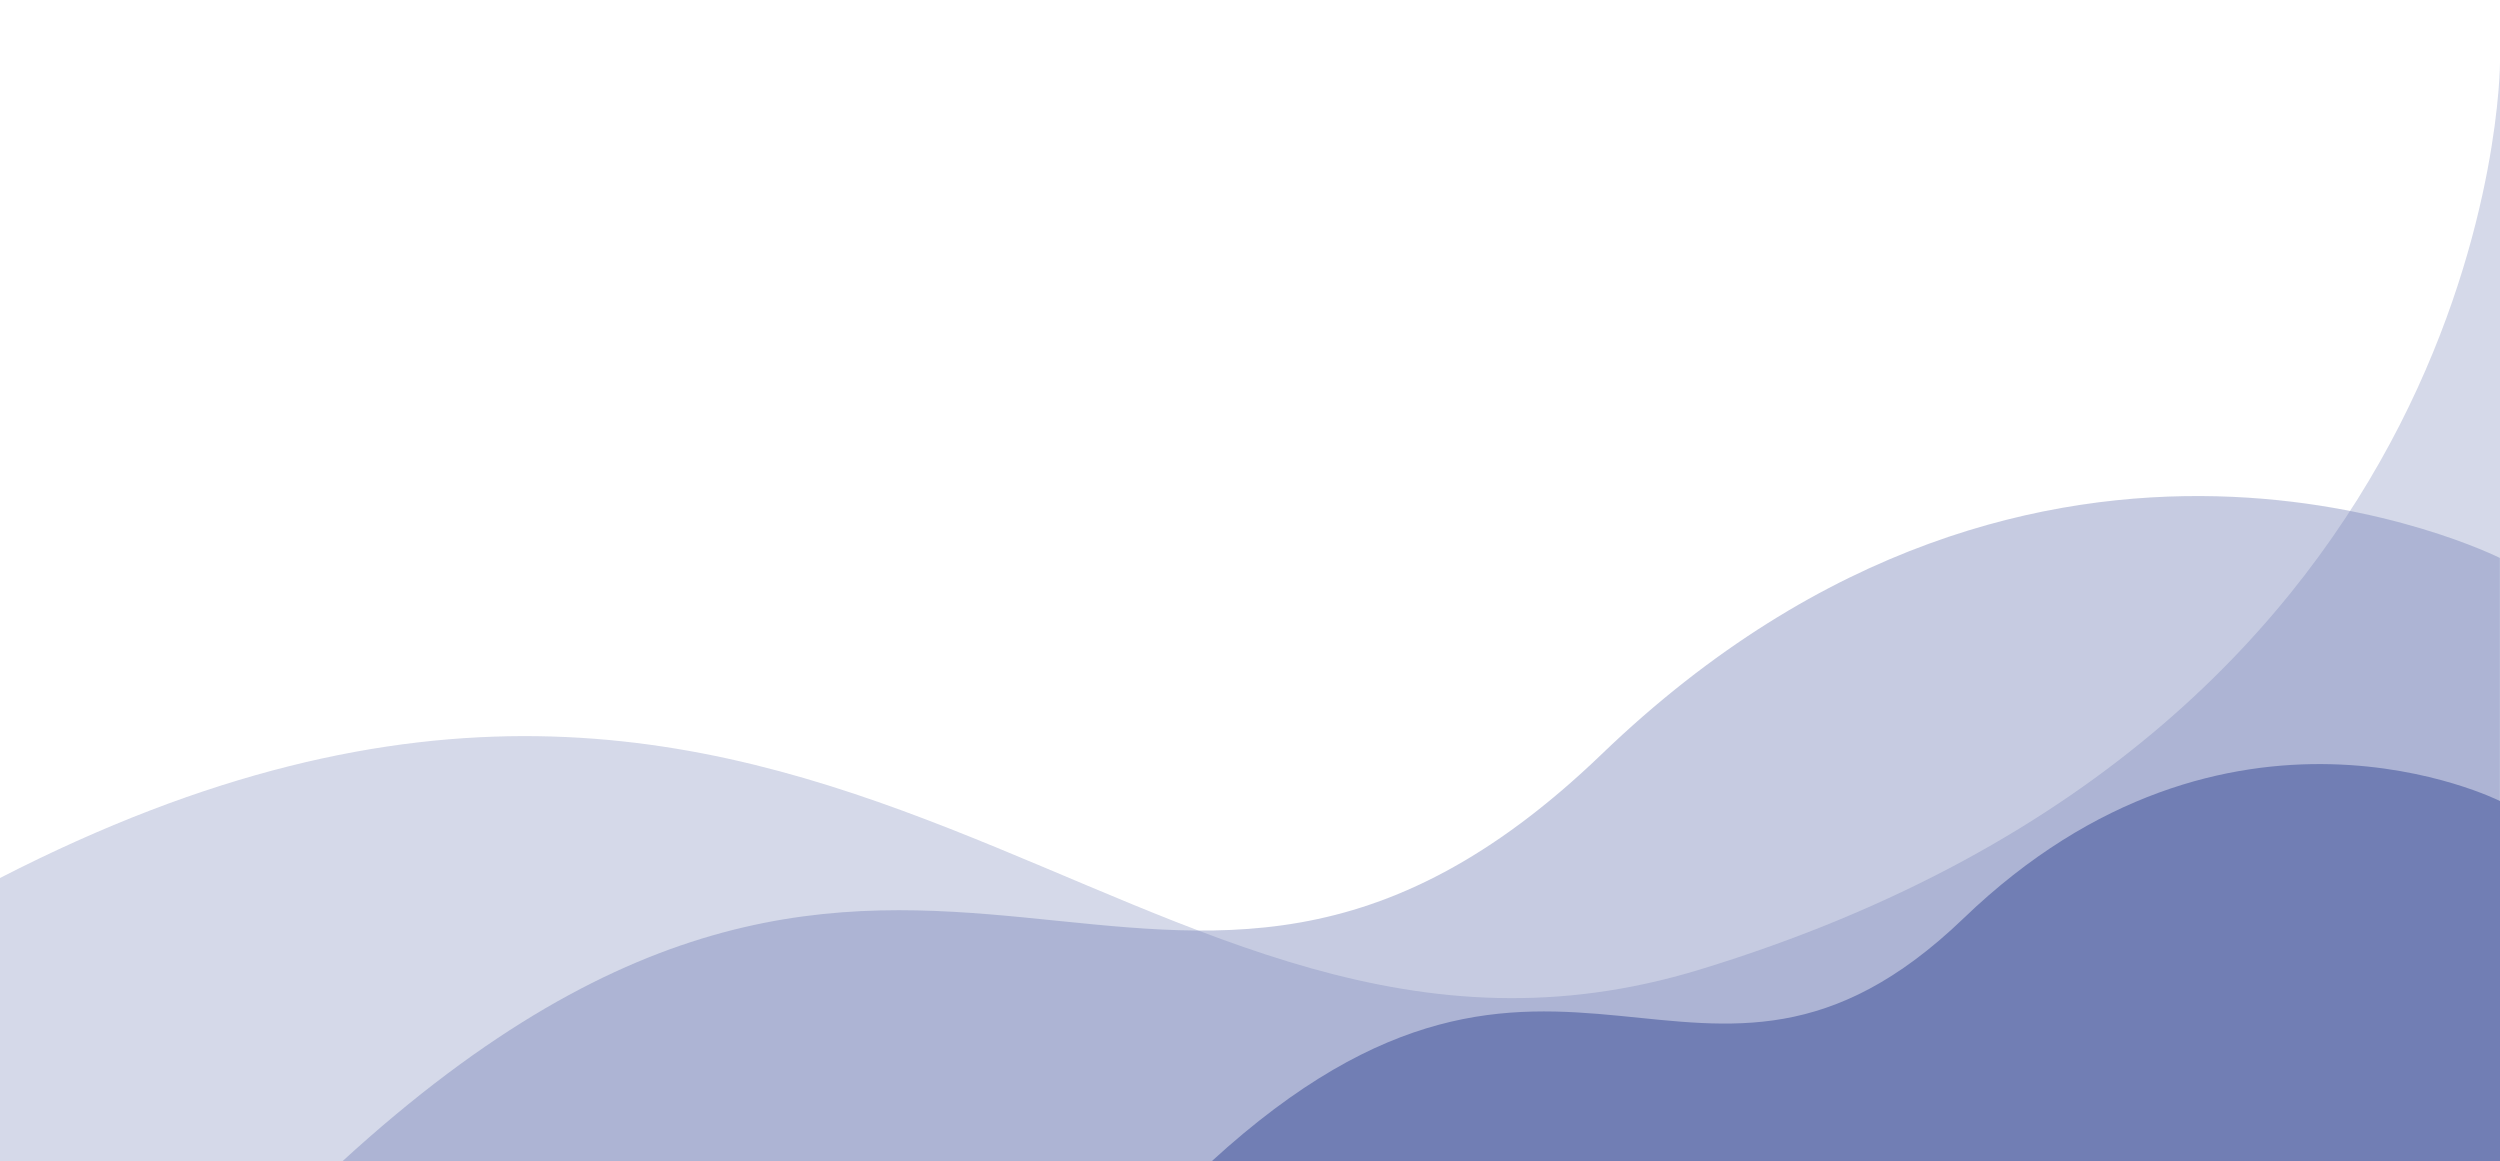 <svg id="Layer_1" data-name="Layer 1" xmlns="http://www.w3.org/2000/svg" viewBox="0 0 1920 892"><defs><clipPath id="clippath"><path class="cls-1" d="M0-35h1920v927H0z"/></clipPath><clipPath id="clippath-1"><path class="cls-1" d="M0 48h1920v844H0z"/></clipPath><clipPath id="clippath-2"><path class="cls-1" d="M262.8 380.9H1920V892H262.8z"/></clipPath><clipPath id="clippath-3"><path class="cls-1" d="M930.4 586.8H1920V892H930.4z"/></clipPath><style>.cls-1{fill:none}.cls-3{fill:#717eb4}</style></defs><path class="cls-1" d="M0 128h1920v764H0z"/><g clip-path="url(#clippath)"><g clip-path="url(#clippath-1)" id="Group_52" data-name="Group 52" opacity=".3"><g id="Group_51" data-name="Group 51"><path id="Path_150" data-name="Path 150" class="cls-3" d="M0 674.3c640.2-328.6 868.4 203.6 1305.2 70.4C1920 557.2 1920 48 1920 48v844H0V674.3z"/></g></g><g clip-path="url(#clippath-2)" id="Group_55" data-name="Group 55" opacity=".4"><g id="Group_54" data-name="Group 54"><path id="Path_151" data-name="Path 151" class="cls-3" d="M262.8 892c447.5-409.8 627.3 14.4 967.3-312.8s689.8-150.7 689.8-150.7V892H262.8z"/></g></g><g clip-path="url(#clippath-3)" id="Group_55-2" data-name="Group 55-2"><g id="Group_54-2" data-name="Group 54-2"><path id="Path_151-2" data-name="Path 151-2" class="cls-3" d="M930.4 892c267.2-244.7 374.6 8.6 577.7-186.8s411.9-90 411.9-90V892H930.4z"/></g></g></g></svg>